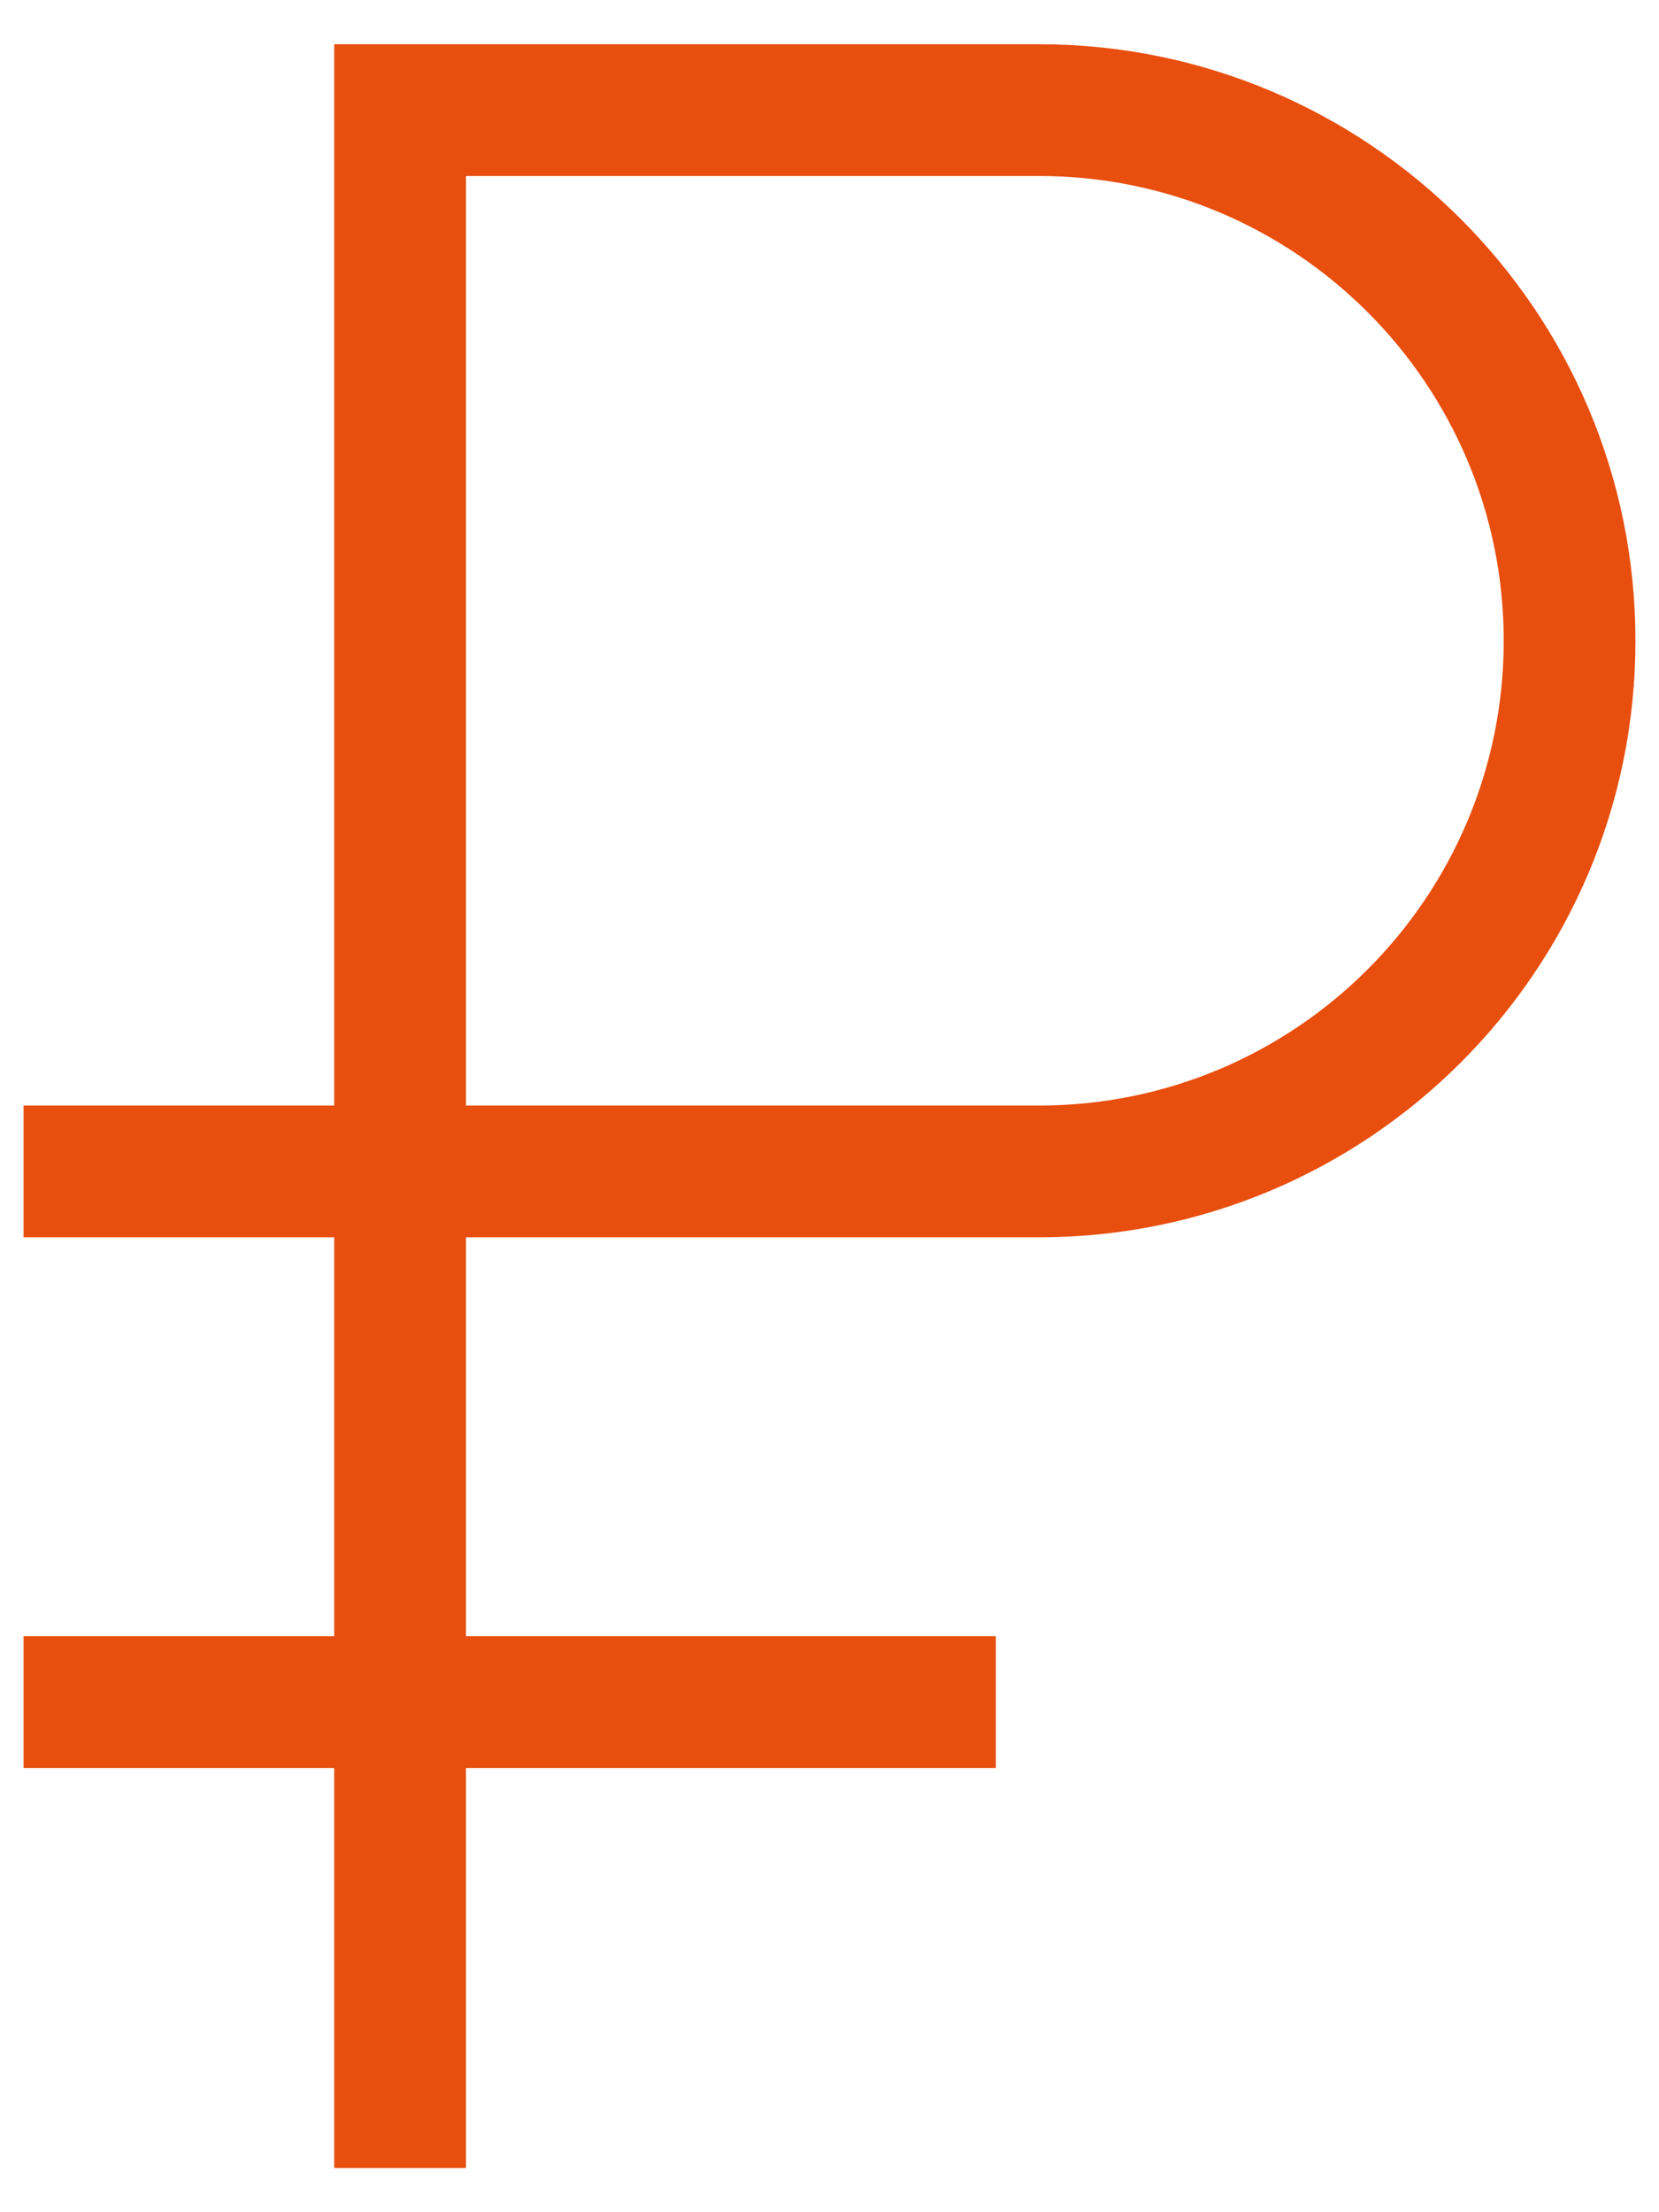 <svg width="15" height="20" viewBox="0 0 15 20" fill="none" xmlns="http://www.w3.org/2000/svg">
<path id="Vector 123 (Stroke)" fill-rule="evenodd" clip-rule="evenodd" d="M3.122 0.5H9.394C12.317 0.5 14.687 2.87 14.687 5.793C14.687 8.716 12.317 11.086 9.394 11.086H4.113V14.892H8.904V15.884H4.113V19.5H3.122V15.884H0.313V14.892H3.122V11.086H0.313V10.095H3.122V0.5ZM4.113 10.095H9.394C11.77 10.095 13.696 8.169 13.696 5.793C13.696 3.417 11.77 1.491 9.394 1.491H4.113V10.095Z" fill="#E84E0E" stroke="#E84E0E" stroke-width="0.2"/>
</svg>
